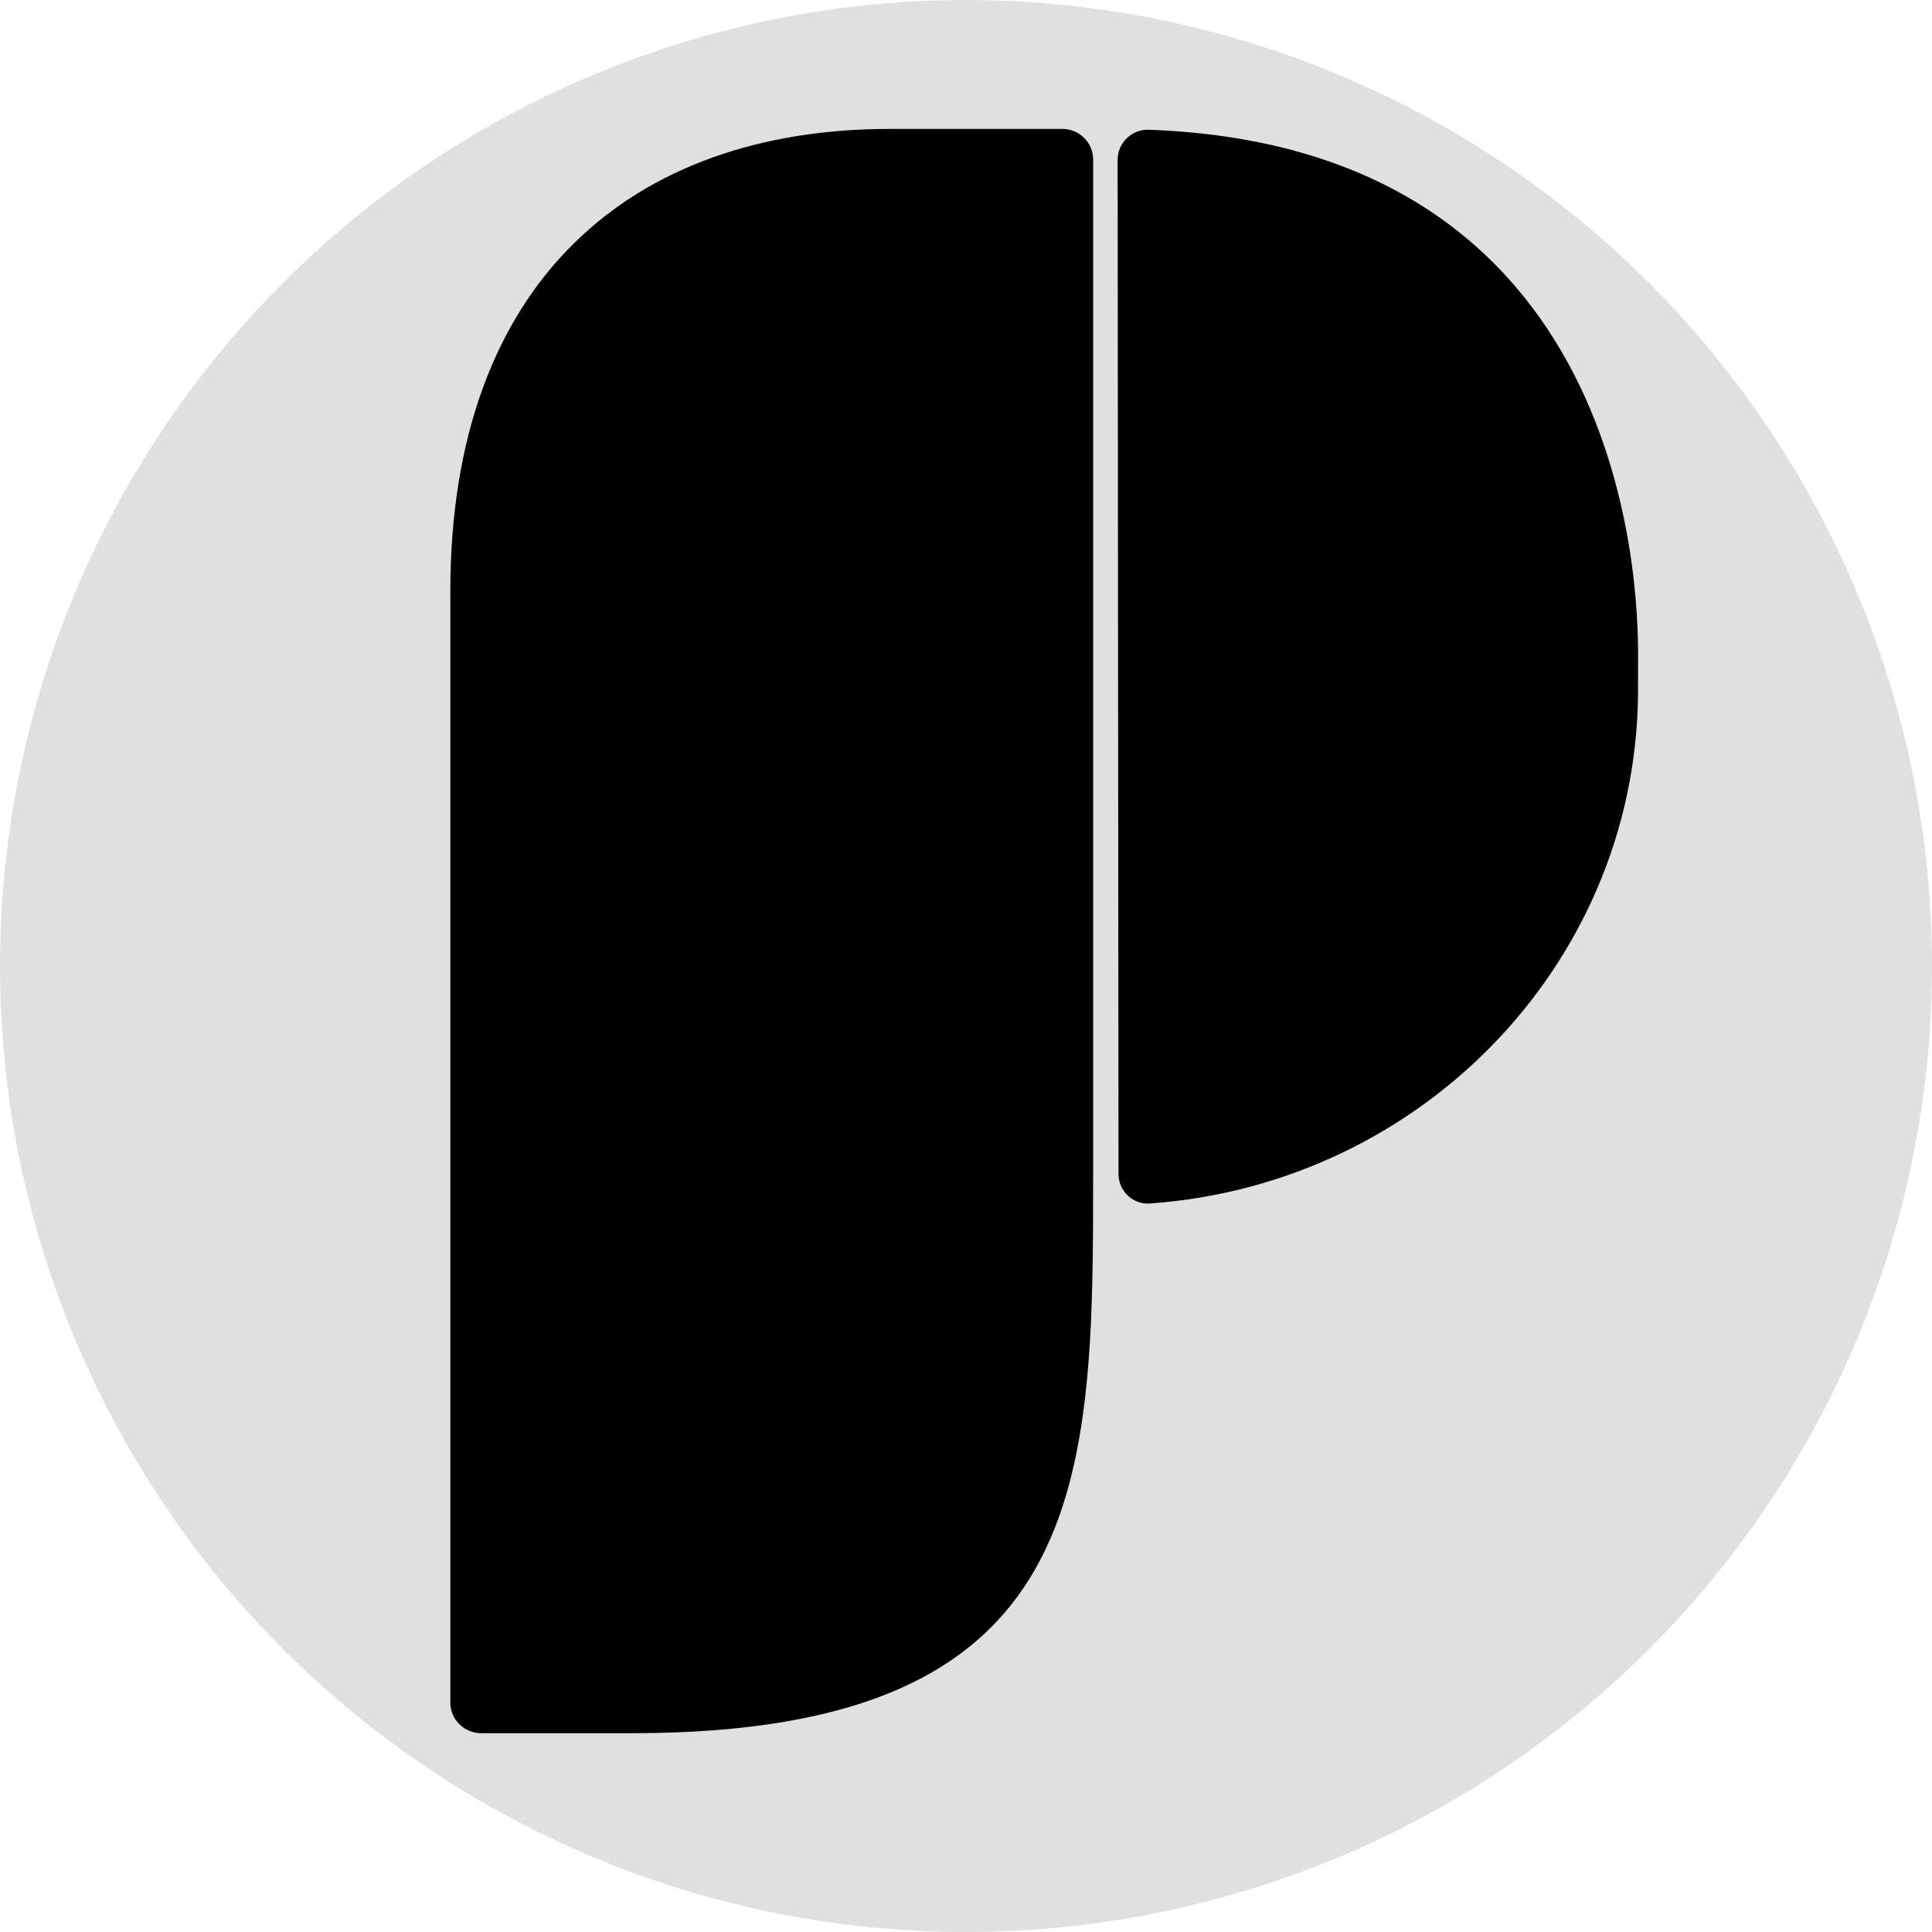 <svg width="1124" height="1124" viewBox="0 0 1124 1124" fill="none" xmlns="http://www.w3.org/2000/svg">
<circle cx="562" cy="562" r="562" fill="#E0E0E0"/>
<g clip-path="url(#clip0_22_11)">
<path d="M262 990.553C262 1000.38 270.058 1008.34 279.999 1008.34H367.993C635.975 1008.34 635.975 861.824 635.975 681.301V92.79C635.975 82.965 627.916 75 617.976 75H517.569C367.993 75 262 163.396 262 343.92V990.553Z" fill="black"/>
<path d="M668.943 700.168C658.946 700.875 650.736 692.84 650.727 682.936L650.211 92.965C650.203 83.138 658.445 75.119 668.38 75.48C948.659 85.664 953.072 343.175 953 381.653L952.971 397.251C954.95 556.729 829.304 688.821 668.943 700.168Z" fill="black"/>
</g>
<defs>
<clipPath id="clip0_22_11">
<rect width="695" height="949" fill="white" transform="translate(258 75)"/>
</clipPath>
</defs>
</svg>
